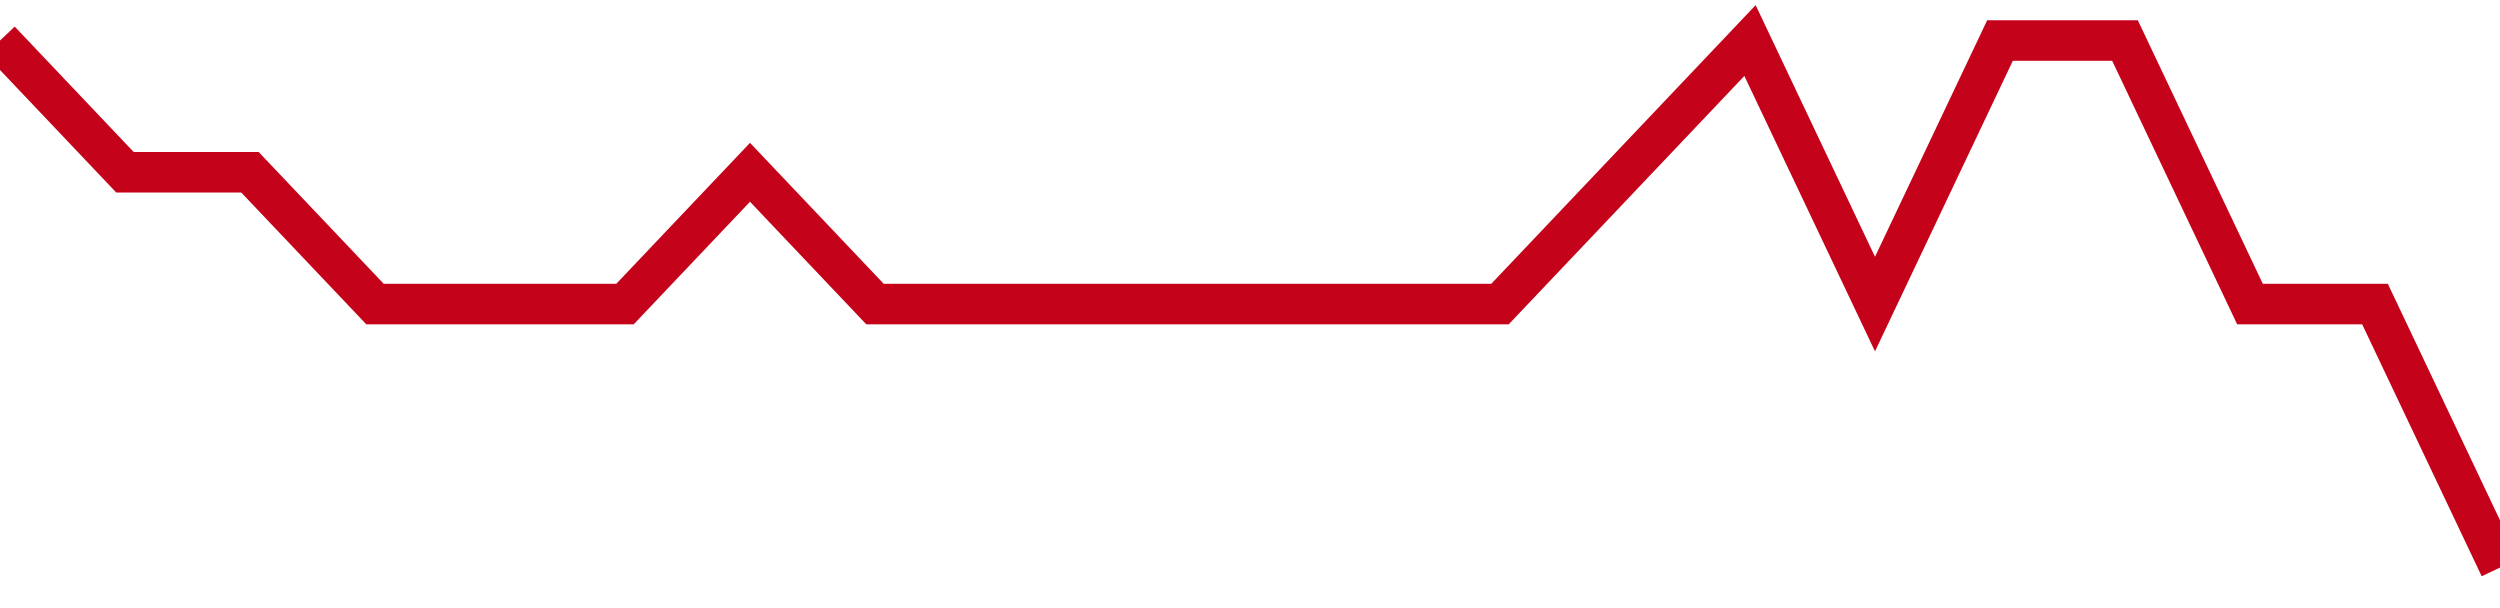 <!-- Generated with https://github.com/jxxe/sparkline/ --><svg viewBox="0 0 185 45" class="sparkline" xmlns="http://www.w3.org/2000/svg"><path class="sparkline--fill" d="M 0 3 L 0 3 L 9.25 12.75 L 18.5 12.75 L 27.75 22.5 L 37 22.5 L 46.25 22.5 L 55.5 12.75 L 64.75 22.5 L 74 22.5 L 83.25 22.5 L 92.5 22.5 L 101.75 22.5 L 111 22.5 L 120.25 12.75 L 129.5 3 L 138.75 22.5 L 148 3 L 157.25 3 L 166.5 22.5 L 175.75 22.5 L 185 42 V 45 L 0 45 Z" stroke="none" fill="none" ></path><path class="sparkline--line" d="M 0 3 L 0 3 L 9.25 12.75 L 18.5 12.75 L 27.75 22.5 L 37 22.5 L 46.25 22.5 L 55.5 12.75 L 64.75 22.5 L 74 22.5 L 83.25 22.5 L 92.5 22.5 L 101.75 22.5 L 111 22.5 L 120.25 12.75 L 129.5 3 L 138.75 22.5 L 148 3 L 157.25 3 L 166.5 22.5 L 175.75 22.5 L 185 42" fill="none" stroke-width="3" stroke="#C4021A" ></path></svg>